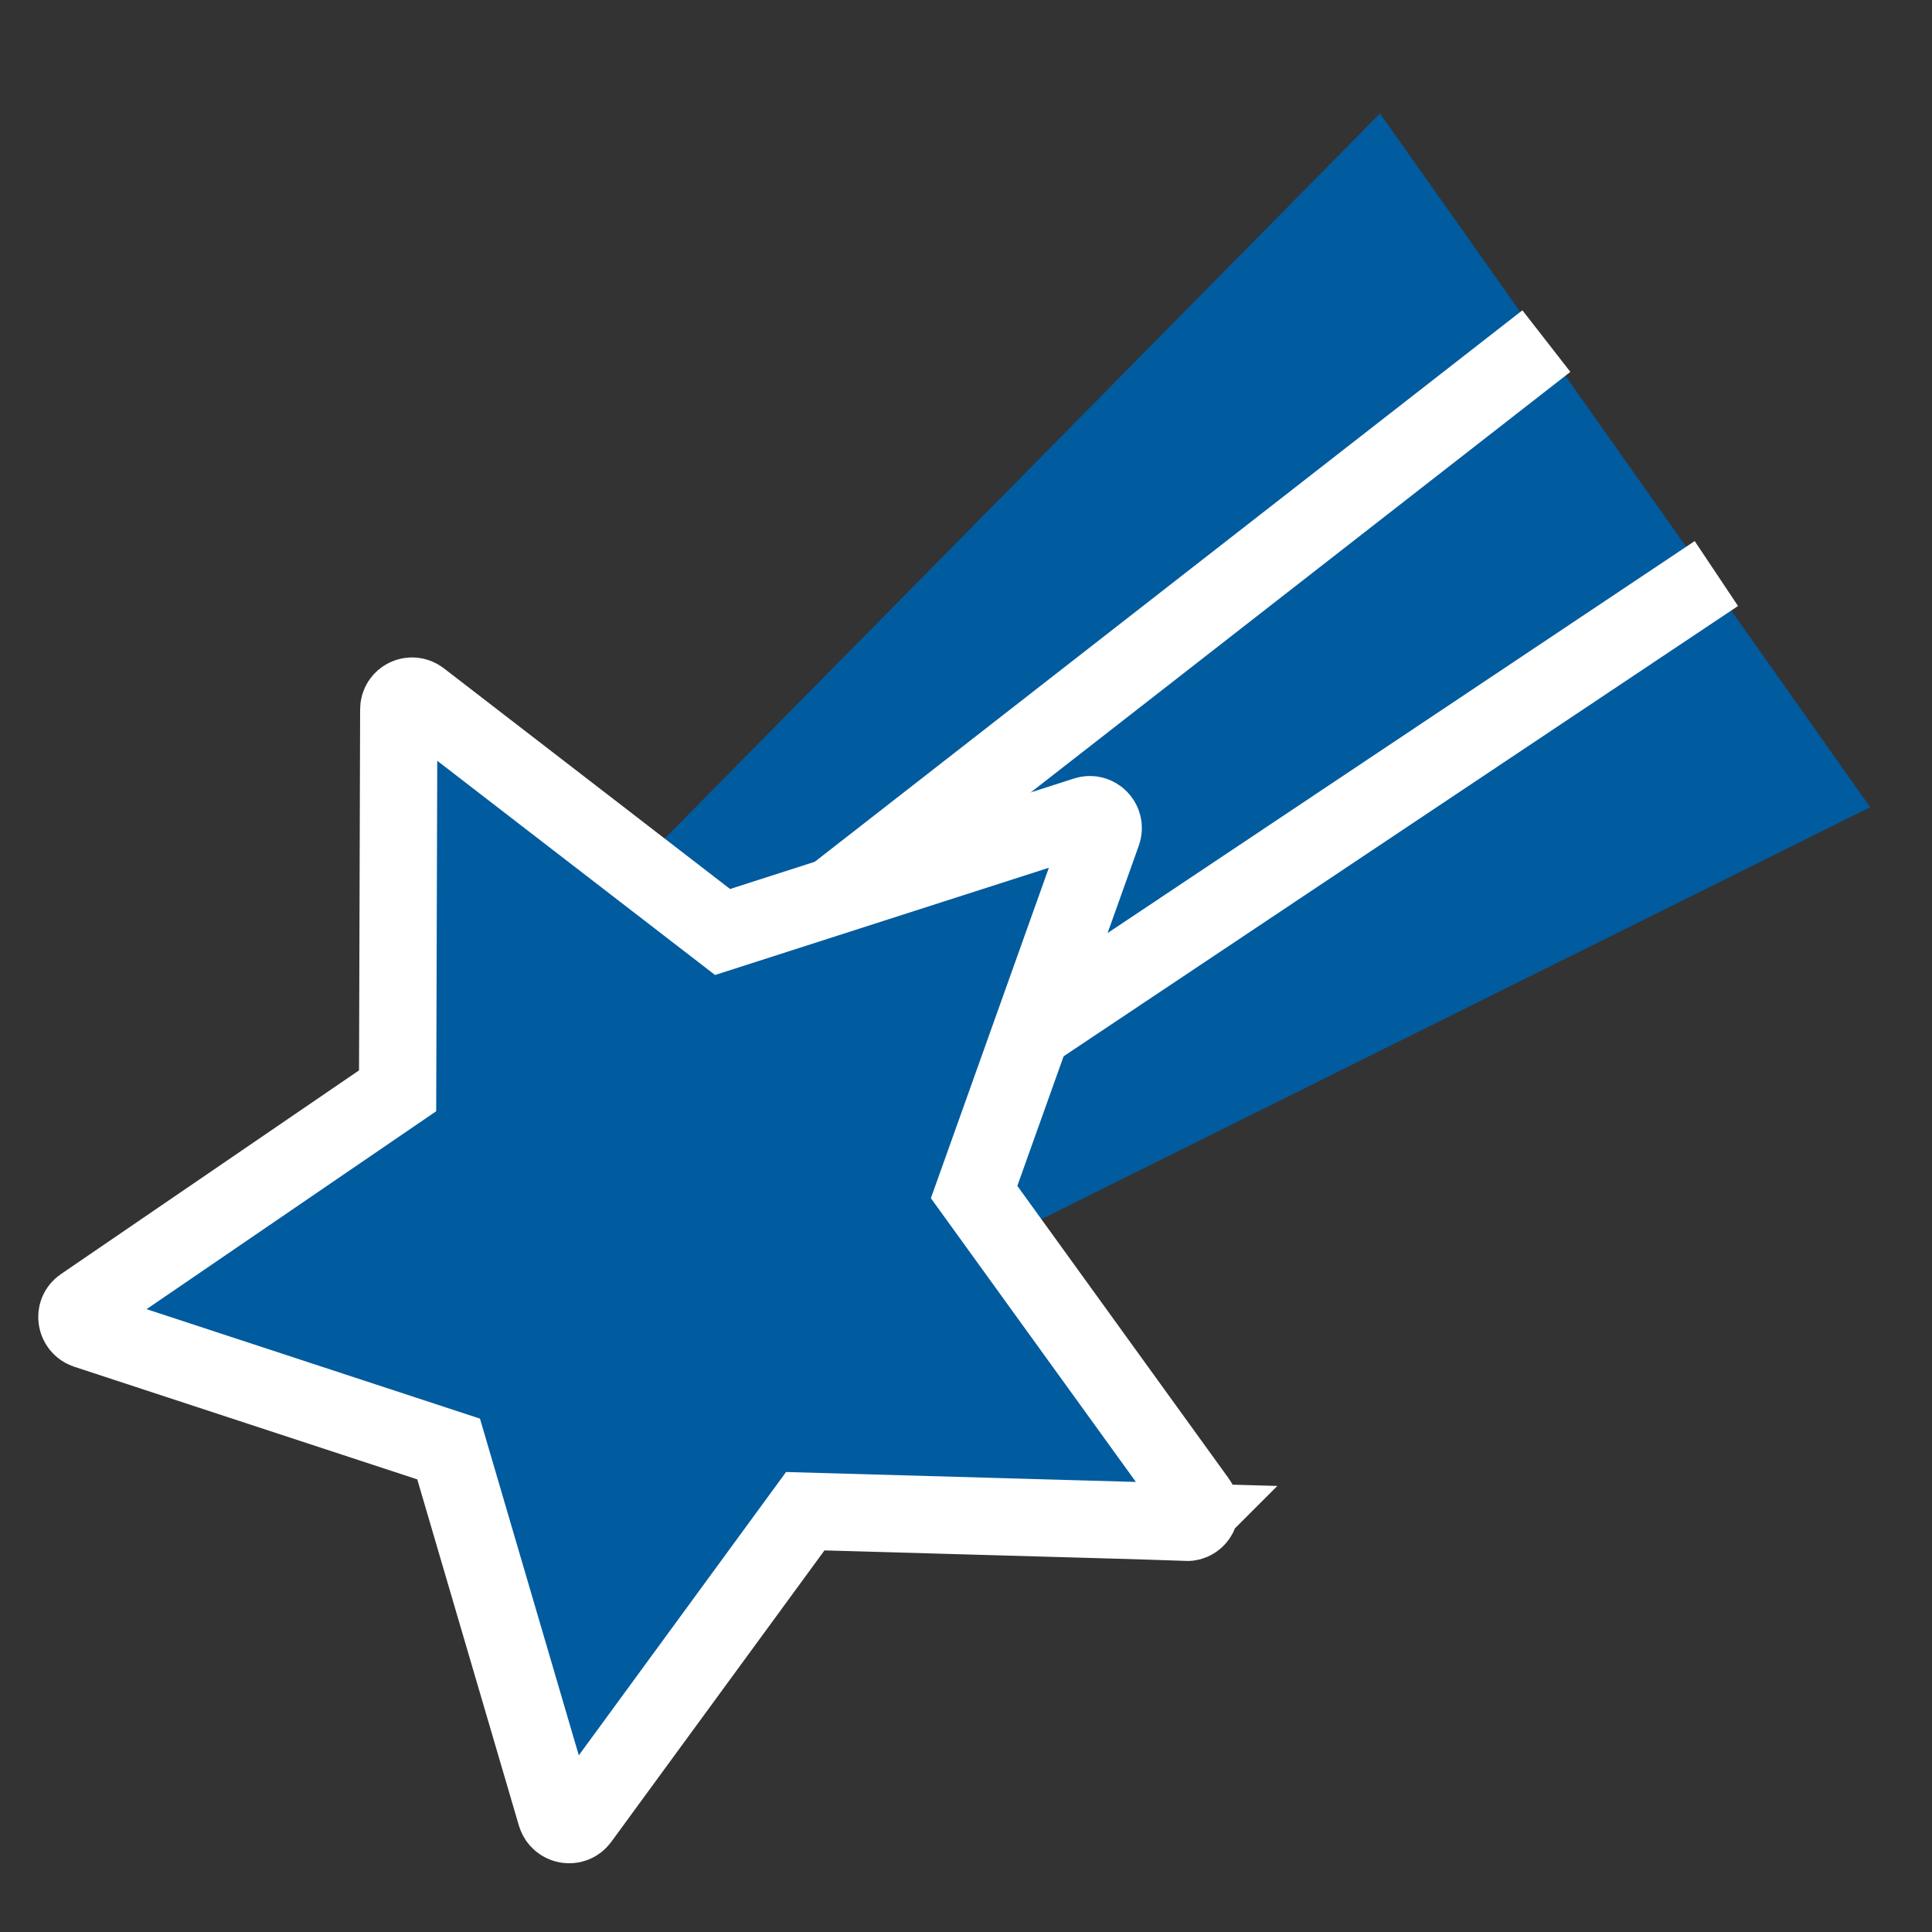<?xml version="1.0" encoding="UTF-8"?>
<svg id="_レイヤー_1" data-name="レイヤー 1" xmlns="http://www.w3.org/2000/svg" viewBox="0 0 50 50">
  <rect x="0" y="0" width="50" height="50" fill="#333333" stroke="none"/>
  <defs>
    <style>
      .cls-1 {
        stroke: #fff;
        stroke-miterlimit: 10;
        stroke-width: 2px;
      }

      .cls-1, .cls-2 {
        fill: #015b9f;
      }

      .cls-2, .cls-3 {
        stroke-width: 0px;
      }

      .cls-3 {
        fill: #fff;
      }
    </style>
  </defs>
  <path class="cls-2" d="m35.72,2.93c-6.35,6.44-12.7,12.87-19.05,19.31,2.54,3.54,5.09,7.09,7.63,10.63,8.03-3.99,16.07-7.99,24.1-11.98-4.23-5.99-8.46-11.97-12.69-17.96Z"/>
  <rect class="cls-3" x="32.17" y="8.84" width="2.02" height="27.02" transform="translate(33.02 62.35) rotate(-123.73)"/>
  <rect class="cls-3" x="28.35" y="3.62" width="2.02" height="27.02" transform="translate(33.9 50.82) rotate(-127.93)"/>
  <path class="cls-1" d="m30.71,39.39l-9.87-.28-5.83,7.97c-.17.23-.53.17-.62-.11l-2.78-9.47-9.38-3.08c-.27-.09-.33-.46-.09-.62l8.15-5.57.03-9.87c0-.29.33-.45.56-.27,2.61,2.01,5.21,4.02,7.82,6.03l9.4-3.02c.27-.09.53.18.43.45l-3.32,9.3,5.78,8c.17.23,0,.56-.29.55Z"/>
</svg>